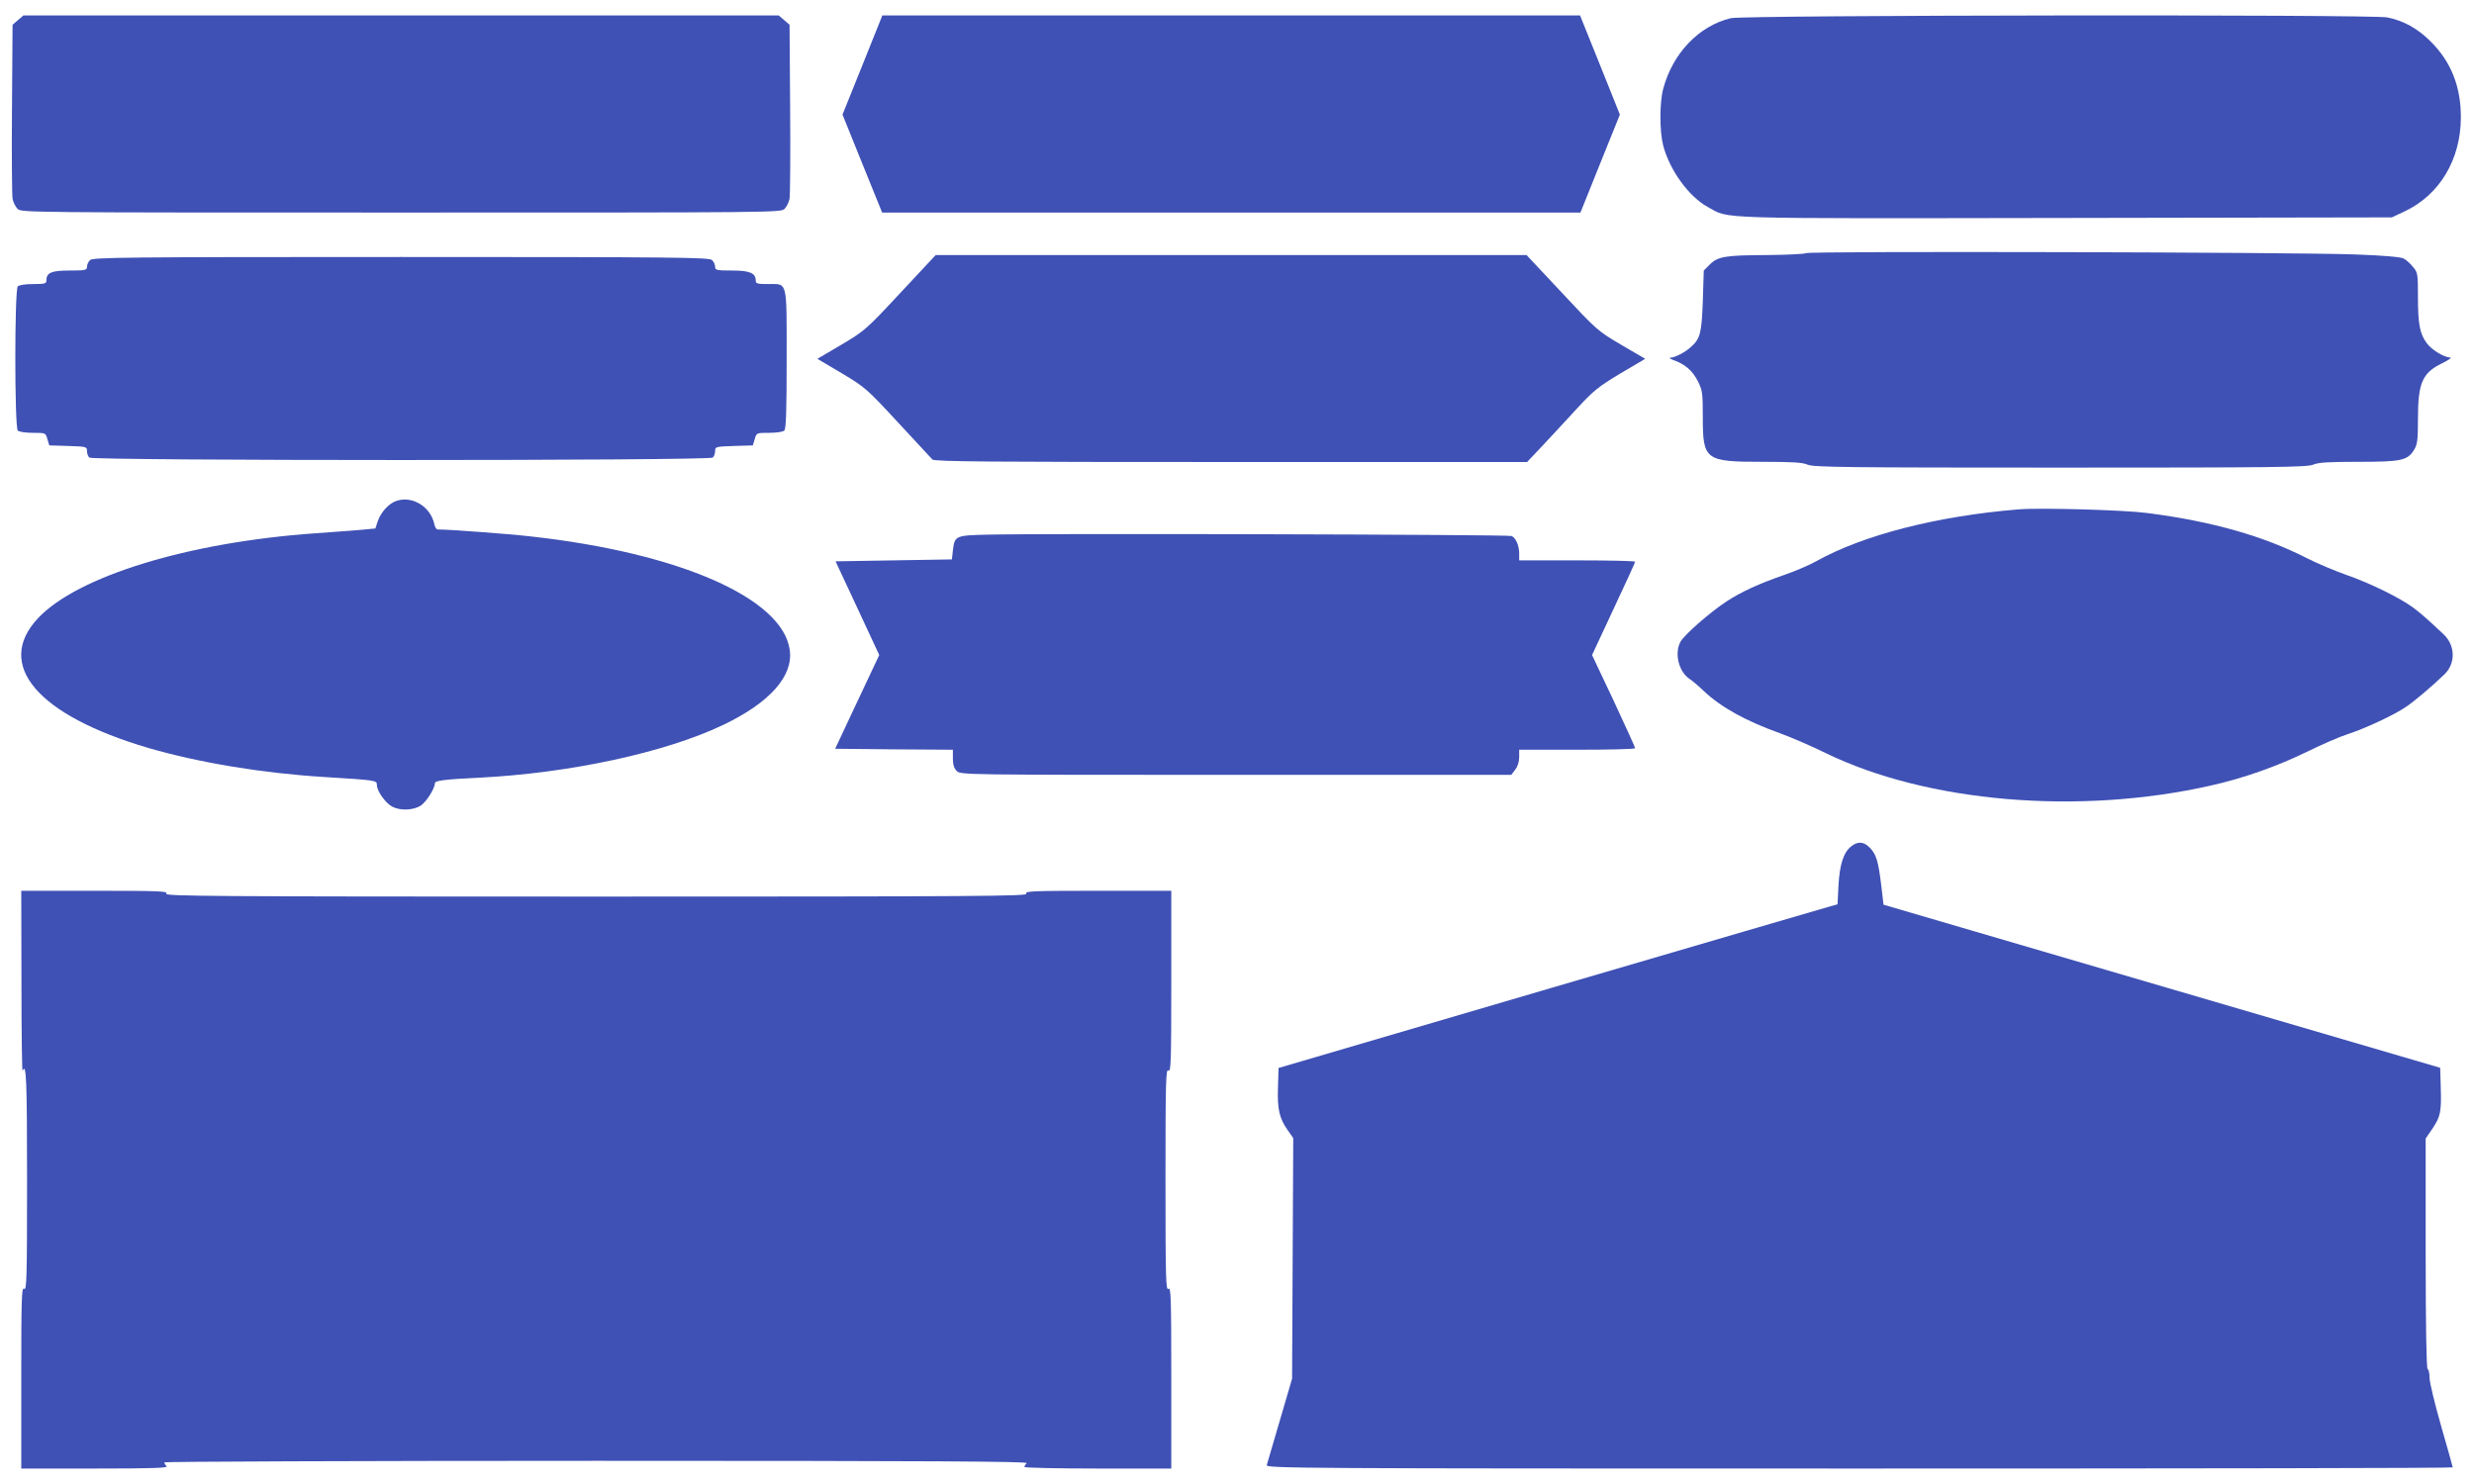 <?xml version="1.0" standalone="no"?>
<!DOCTYPE svg PUBLIC "-//W3C//DTD SVG 20010904//EN"
 "http://www.w3.org/TR/2001/REC-SVG-20010904/DTD/svg10.dtd">
<svg version="1.0" xmlns="http://www.w3.org/2000/svg"
 width="1280pt" height="768pt" viewBox="0 0 1280 768"
 preserveAspectRatio="xMidYMid meet">
<g transform="translate(0,768) scale(0.1,-0.1)"
fill="#3f51b5" stroke="none">
<path d="M93 7576 l-28 -24 -3 -434 c-2 -238 0 -448 3 -466 3 -18 15 -42 26
-53 19 -19 51 -19 1984 -19 1933 0 1965 0 1984 19 11 11 23 35 26 53 3 18 5
228 3 466 l-3 434 -28 24 -28 24 -1954 0 -1954 0 -28 -24z"/>
<path d="M4462 7343 l-103 -256 102 -253 103 -254 1806 0 1807 0 102 254 102
253 -103 257 -103 256 -1805 0 -1805 0 -103 -257z"/>
<path d="M8955 7586 c-166 -40 -301 -182 -350 -366 -19 -71 -19 -220 0 -293
34 -129 133 -265 232 -319 114 -62 -5 -59 1849 -56 l1689 3 68 32 c179 85 288
267 289 483 1 160 -50 290 -156 395 -67 68 -143 109 -225 125 -83 16 -3331 12
-3396 -4z"/>
<path d="M9345 6370 c-11 -5 -103 -9 -205 -10 -213 -1 -252 -7 -294 -49 l-31
-31 -5 -158 c-6 -166 -13 -195 -62 -238 -29 -27 -81 -54 -105 -55 -10 0 -1 -7
19 -14 58 -21 96 -55 123 -109 23 -46 25 -61 25 -185 0 -222 12 -231 308 -231
155 0 208 -3 235 -15 32 -13 200 -15 1307 -15 1107 0 1275 2 1307 15 27 12 80
15 235 15 223 0 254 7 288 62 17 28 20 50 20 158 0 188 22 240 125 290 33 16
52 30 42 30 -31 0 -95 39 -120 72 -37 49 -47 99 -47 240 0 122 -1 128 -26 157
-14 18 -36 37 -48 43 -13 8 -105 16 -246 21 -304 12 -2820 18 -2845 7z"/>
<path d="M4659 6165 c-179 -192 -185 -197 -306 -269 l-124 -73 125 -74 c122
-73 130 -80 292 -255 91 -98 172 -185 178 -192 10 -11 299 -13 1545 -13 l1532
0 83 88 c45 48 125 134 177 191 83 90 109 111 222 179 l129 76 -125 73 c-122
72 -127 77 -306 269 l-183 195 -1528 0 -1529 0 -182 -195z"/>
<path d="M466 6334 c-9 -8 -16 -24 -16 -35 0 -17 -8 -19 -89 -19 -95 0 -121
-11 -121 -51 0 -17 -8 -19 -68 -19 -40 0 -73 -5 -80 -12 -17 -17 -17 -729 0
-746 7 -7 40 -12 78 -12 66 0 66 0 75 -32 l10 -33 98 -3 c93 -3 97 -4 97 -25
0 -13 5 -28 12 -35 17 -17 3209 -17 3226 0 7 7 12 22 12 35 0 21 4 22 98 25
l97 3 10 33 c9 32 9 32 75 32 38 0 71 5 78 12 9 9 12 105 12 369 0 414 6 389
-96 389 -56 0 -64 2 -64 18 0 39 -31 52 -123 52 -79 0 -87 2 -87 19 0 11 -7
27 -16 35 -14 14 -174 16 -1609 16 -1435 0 -1595 -2 -1609 -16z"/>
<path d="M2055 5089 c-40 -11 -83 -57 -100 -105 l-13 -39 -74 -7 c-40 -3 -147
-12 -238 -18 -655 -46 -1230 -222 -1434 -440 -225 -241 -2 -502 572 -671 262
-76 587 -130 907 -150 274 -17 275 -17 275 -42 0 -31 45 -94 80 -112 41 -21
106 -19 146 5 29 19 74 89 74 117 0 13 53 20 225 28 477 24 970 131 1270 275
239 115 360 252 341 386 -36 268 -571 503 -1341 588 -111 13 -423 36 -481 36
-6 0 -14 12 -17 28 -19 88 -110 146 -192 121z"/>
<path d="M10445 5044 c-419 -34 -805 -132 -1049 -269 -34 -19 -106 -50 -161
-69 -135 -47 -223 -87 -303 -139 -84 -55 -219 -173 -238 -209 -32 -61 -8 -155
48 -192 13 -8 46 -36 73 -62 90 -85 217 -155 395 -219 58 -21 164 -67 235
-102 526 -256 1311 -323 1995 -168 169 38 338 98 495 174 77 38 172 79 210 91
90 29 240 99 302 141 46 31 131 103 200 169 59 57 57 150 -5 208 -90 84 -110
102 -156 137 -69 51 -223 127 -347 170 -57 20 -147 58 -201 85 -226 116 -494
192 -828 235 -120 16 -553 28 -665 19z"/>
<path d="M5104 4913 c-161 -4 -165 -6 -174 -82 l-5 -46 -301 -5 -301 -5 113
-242 113 -243 -114 -242 -114 -243 305 -3 304 -2 0 -45 c0 -32 6 -51 20 -65
20 -20 33 -20 1444 -20 l1425 0 20 26 c13 17 21 41 21 65 l0 39 300 0 c165 0
300 3 300 8 0 4 -50 114 -111 245 l-112 237 111 238 c62 131 112 242 112 245
0 4 -135 7 -300 7 l-300 0 0 35 c0 41 -17 81 -39 91 -16 8 -2446 14 -2717 7z"/>
<path d="M9578 3300 c-40 -31 -60 -94 -66 -202 l-5 -98 -36 -10 c-20 -5 -670
-196 -1446 -423 l-1410 -414 -3 -99 c-4 -113 7 -161 49 -221 l30 -43 -3 -622
-3 -623 -63 -215 c-35 -118 -65 -223 -68 -232 -5 -17 146 -18 3065 -18 1689 0
3071 2 3071 6 0 3 -27 99 -60 214 -33 115 -60 227 -60 249 0 22 -4 43 -10 46
-6 4 -10 215 -10 600 l0 593 35 51 c42 63 47 88 43 215 l-3 100 -1440 422
-1440 422 -12 102 c-15 124 -26 160 -60 194 -31 31 -61 33 -95 6z"/>
<path d="M111 2598 c0 -260 3 -467 6 -460 19 47 23 -45 23 -564 0 -508 -2
-575 -15 -564 -13 11 -15 -43 -15 -459 l0 -471 382 0 c297 0 379 3 370 12 -7
7 -12 16 -12 20 0 4 1007 8 2237 8 1740 0 2234 -3 2225 -12 -7 -7 -12 -16 -12
-20 0 -4 171 -8 380 -8 l380 0 0 471 c0 418 -2 470 -15 459 -13 -11 -15 53
-15 565 0 512 2 576 15 565 13 -11 15 41 15 459 l0 471 -381 0 c-338 0 -380
-2 -369 -15 11 -13 -237 -15 -2225 -15 -1988 0 -2236 2 -2225 15 11 13 -31 15
-369 15 l-381 0 1 -472z"/>
</g>
</svg>
